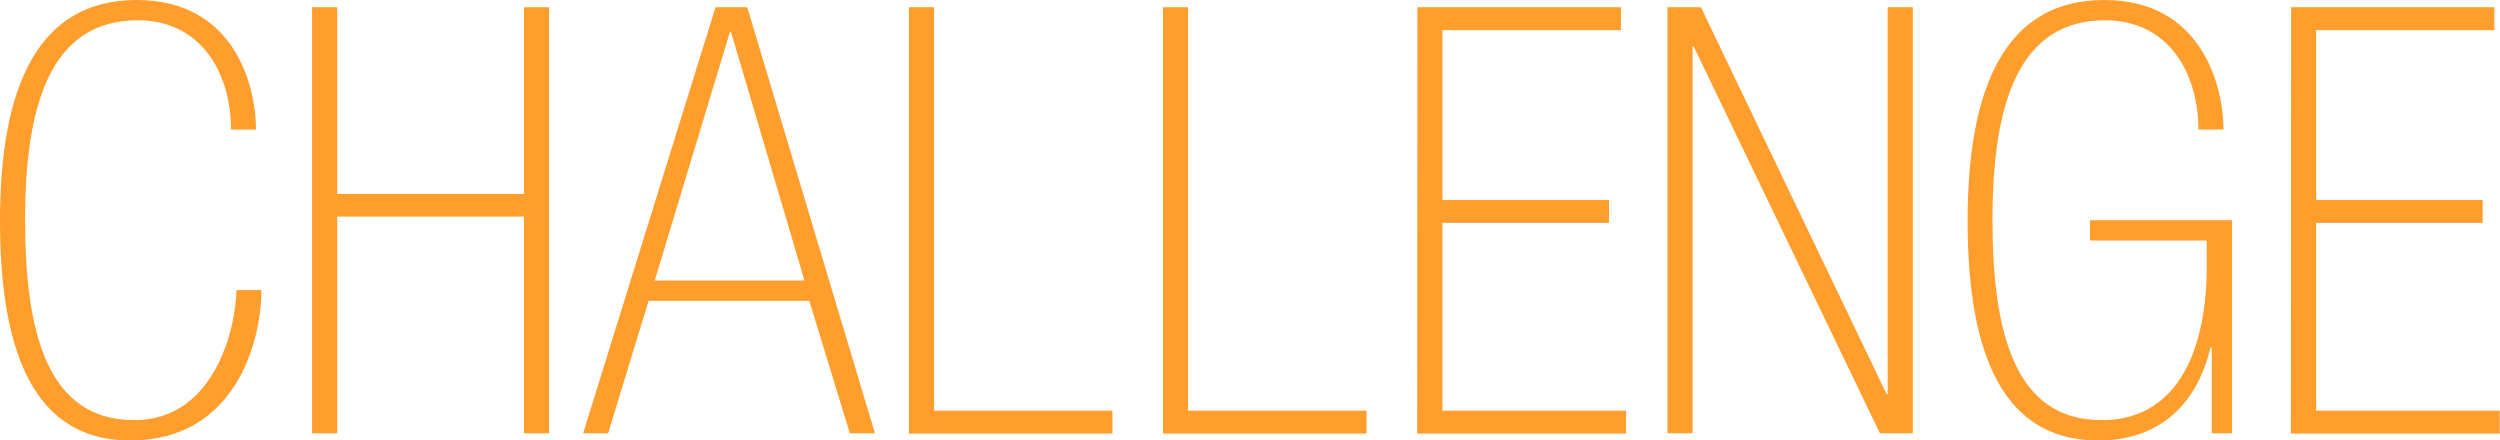 <svg xmlns="http://www.w3.org/2000/svg" viewBox="0 0 326.74 57.57"><defs><style>.cls-1{fill:#ff9e2d;}</style></defs><g id="レイヤー_2" data-name="レイヤー 2"><g id="文字"><path class="cls-1" d="M30.19,16.93c0-7.49-4-14.28-12.17-14.28C6.94,2.65,3.28,13,3.28,28.71c0,15,3,26.2,14.27,26.2,10.77,0,13.34-12.63,13.34-17h3.28c0,6.55-3.28,19.66-17.17,19.66C4.91,57.57,0,46.88,0,28.86,0,11.39,4.91,0,17.86,0s15.6,11.47,15.6,16.93Z"/><path class="cls-1" d="M40.79.94h3.28V25.35H68.49V.94h3.27V56.63H68.49V28.31H44.07V56.63H40.79Z"/><path class="cls-1" d="M105.77,39.31h-21L79.48,56.63H76.21L93.52.94h4.14l16.69,55.69h-3.28ZM95.55,4.21h-.16L85.57,36.66h19.57Z"/><path class="cls-1" d="M118.79.94h3.28V53.67h23.32v3h-26.6Z"/><path class="cls-1" d="M152,.94h3.28V53.67h23.32v3H152Z"/><path class="cls-1" d="M185.25.94h26.6v3H188.52V26.13h21.77v3H188.52V53.67h24v3h-27.3Z"/><path class="cls-1" d="M222.3.94l24.26,50.54h.15V.94H250V56.63H245.7L221.36,6.08h-.15V56.63h-3.28V.94Z"/><path class="cls-1" d="M289.07,45.4h-.16c-1.79,7.56-6.79,12.17-14.66,12.17-12.17,0-17.09-10.69-17.09-28.71C257.16,11.39,262.08,0,275,0s15.6,11.47,15.6,16.93h-3.28c0-7.49-4-14.28-12.17-14.28-11.08,0-14.74,10.38-14.74,26.06,0,15,3,26.2,14.27,26.2,10.53,0,13.73-10.21,13.73-20V31.44H273.15V28.78h18.57V56.63h-2.65Z"/><path class="cls-1" d="M299.44.94H326v3H302.71V26.13h21.77v3H302.71V53.67h24v3h-27.3Z"/></g></g></svg>